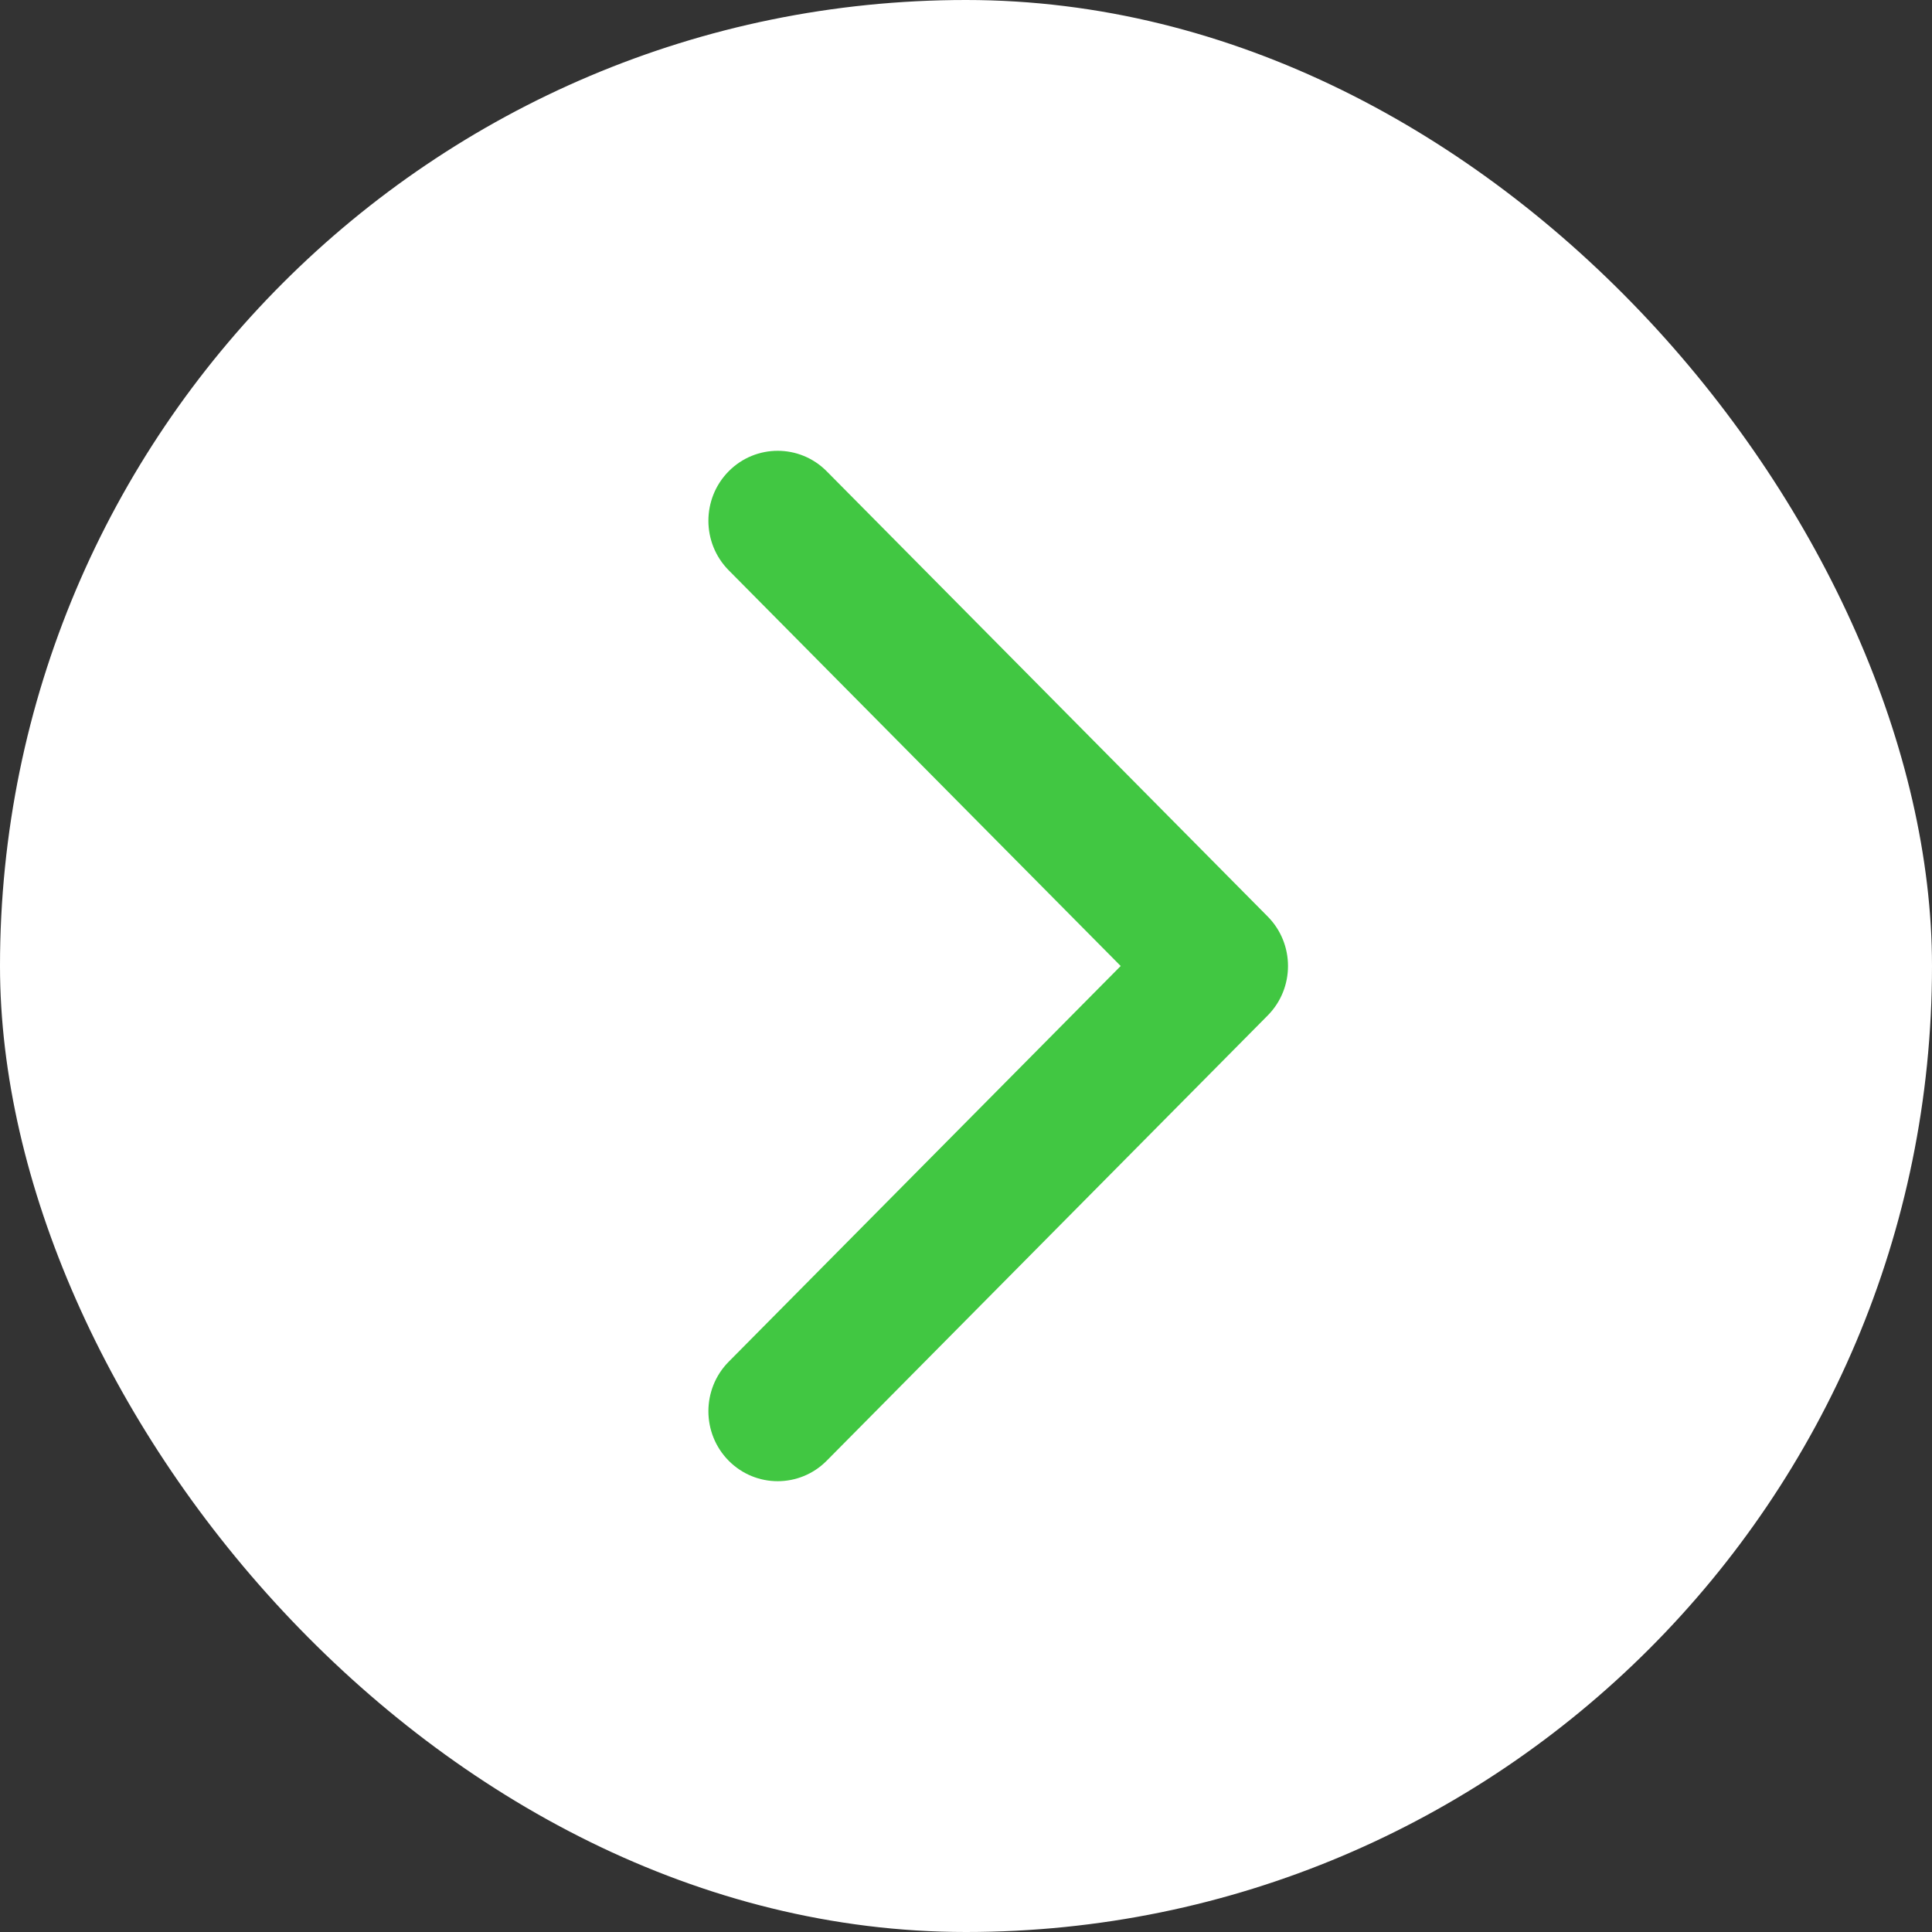 <svg width="30" height="30" viewBox="0 0 30 30" fill="none" xmlns="http://www.w3.org/2000/svg">
<rect x="0" y="0" width="30" height="30" fill="#333333" stroke="none"/>
<rect width="30" height="30" rx="15" fill="white"/>
<path d="M11.315 7.318C11.735 6.894 12.417 6.894 12.837 7.318L19.685 14.232C20.105 14.656 20.105 15.344 19.685 15.768L12.837 22.682C12.417 23.106 11.735 23.106 11.315 22.682C10.895 22.258 10.895 21.569 11.315 21.145L17.402 15L11.315 8.855C10.895 8.431 10.895 7.742 11.315 7.318Z" fill="#41C742"/>
</svg>
